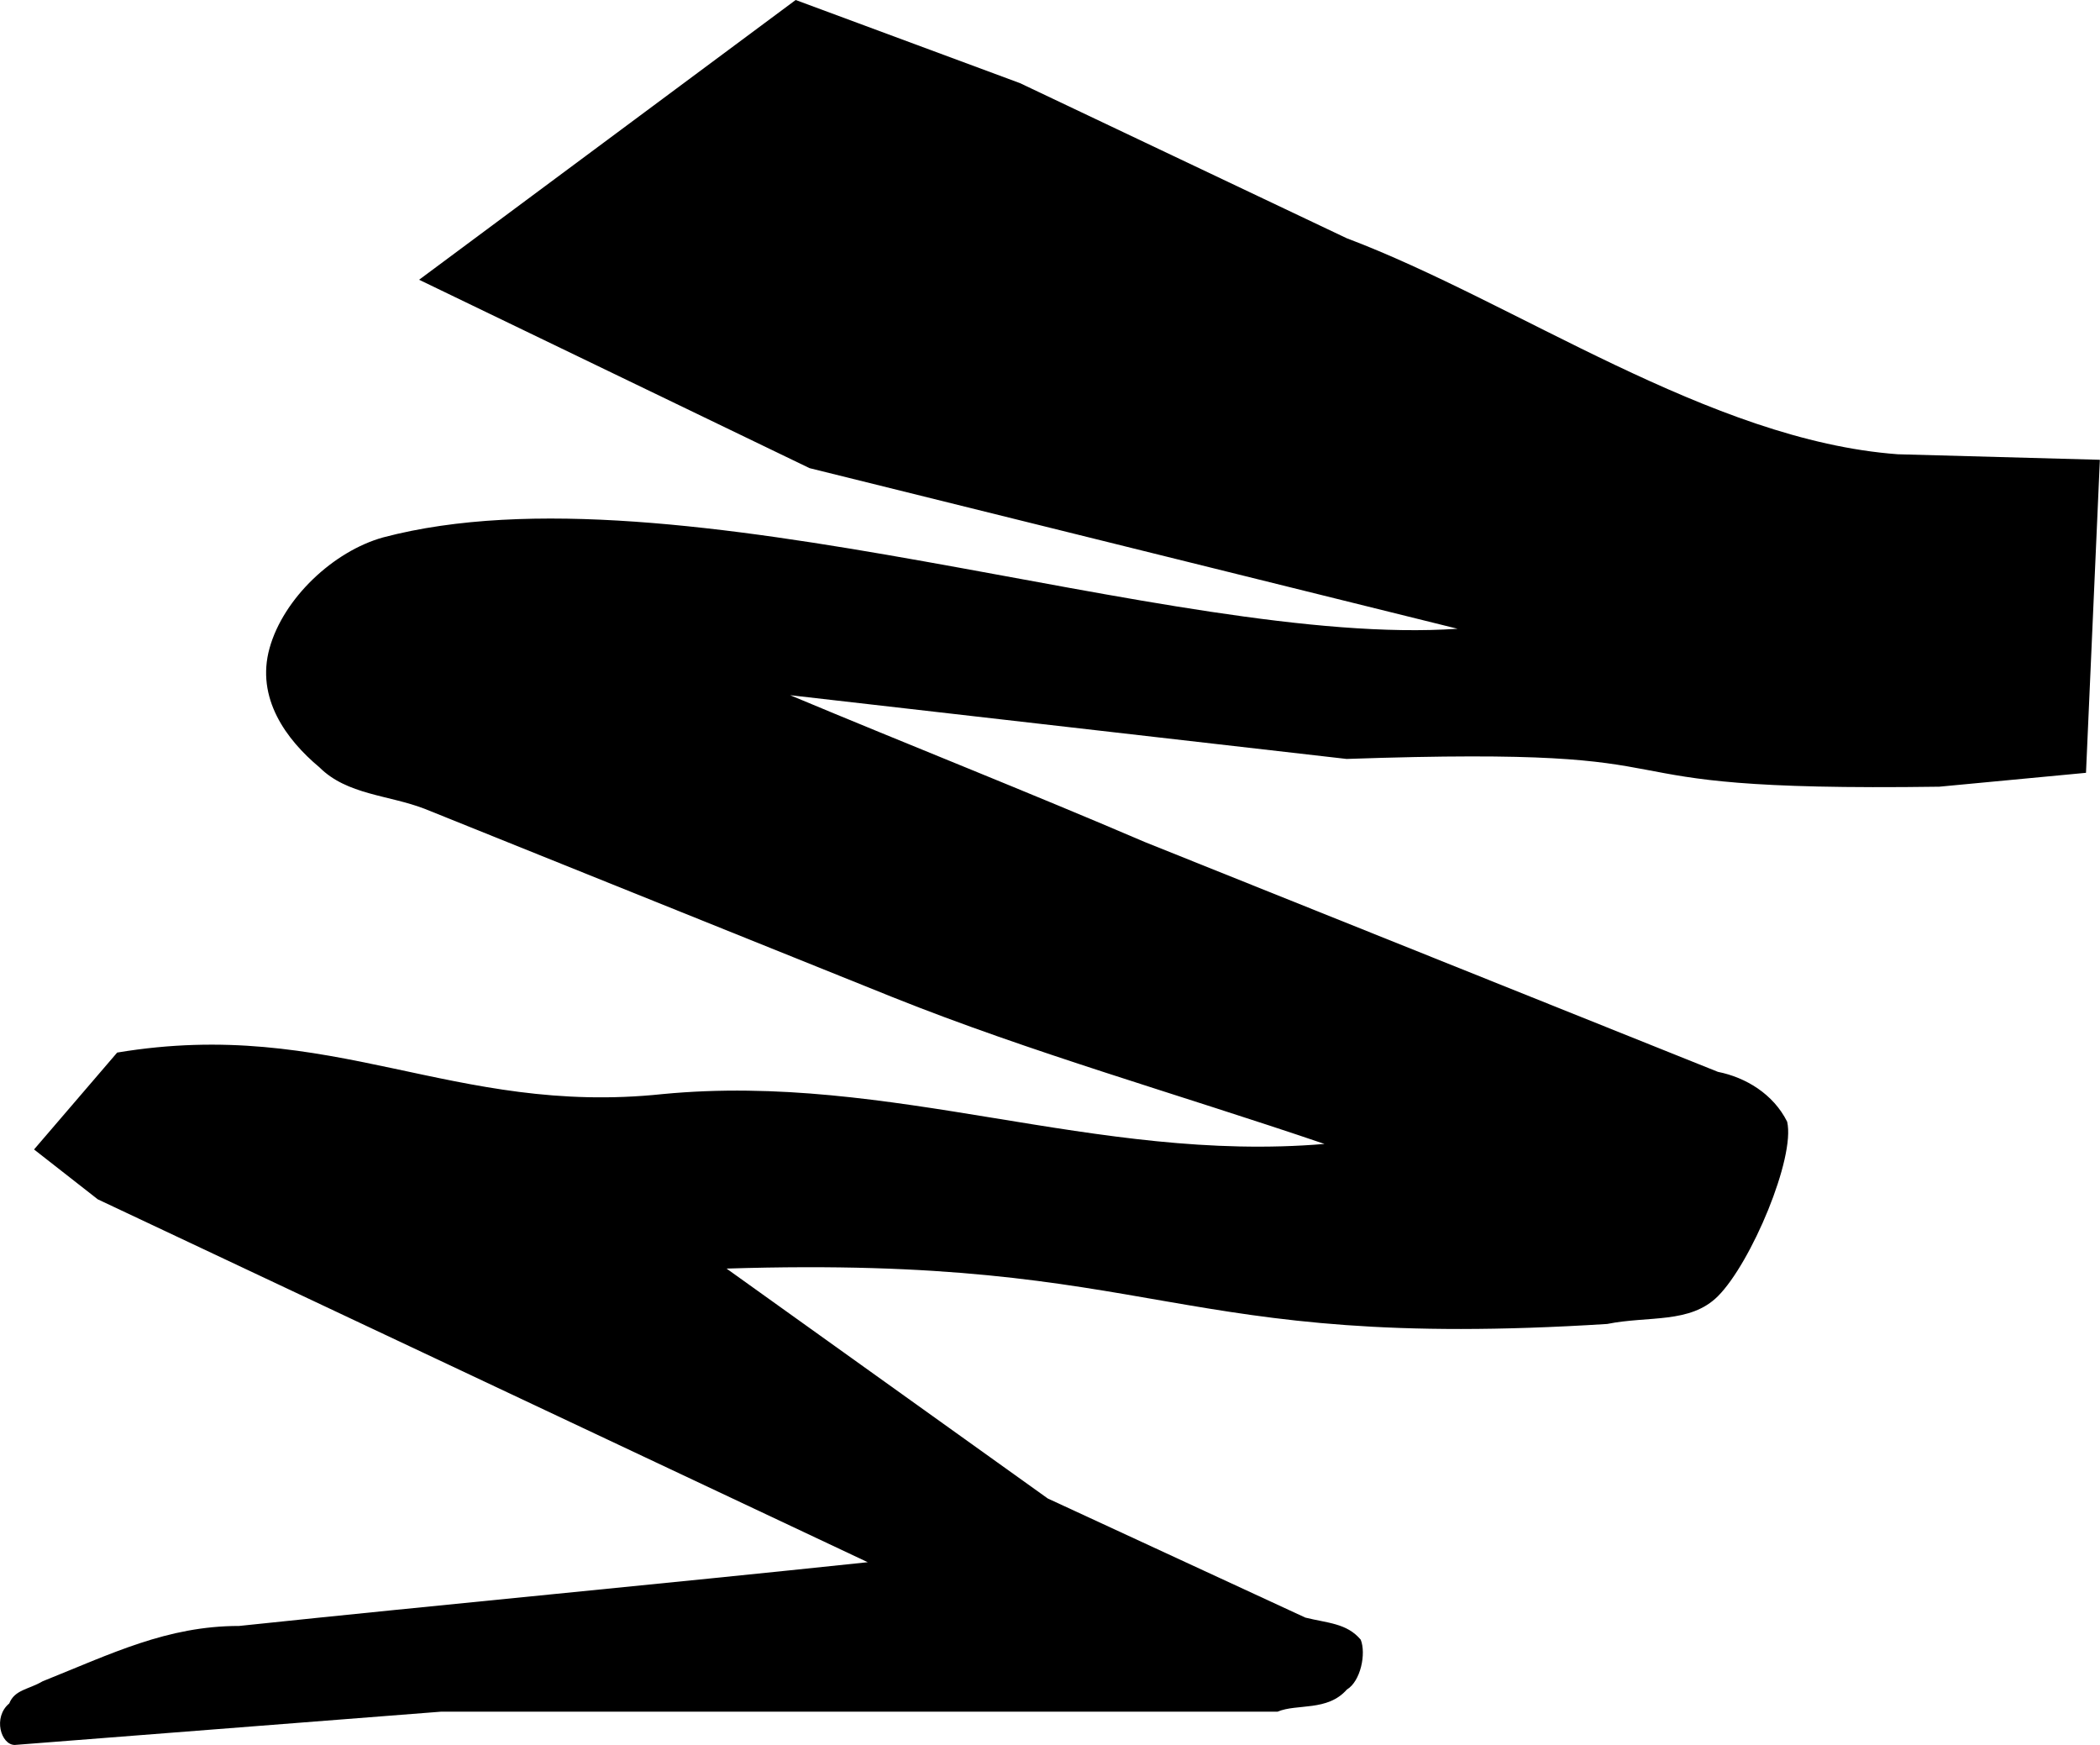<?xml version="1.0" encoding="utf-8"?>
<!-- Generator: Adobe Illustrator 24.2.1, SVG Export Plug-In . SVG Version: 6.00 Build 0)  -->
<svg version="1.1" id="Layer_1" xmlns="http://www.w3.org/2000/svg" xmlns:xlink="http://www.w3.org/1999/xlink" x="0px" y="0px"
	 viewBox="0 0 1634.5 1357.9" style="enable-background:new 0 0 1634.5 1357.9;" xml:space="preserve">
<style type="text/css">
	.st0{enable-background:new    ;}
</style>
<path id="Tracciato_325" class="st0" d="M619.3,0l174.6,64.7l254.3,120.7c131.5,49.6,282.4,157.3,428.9,168.1l157.3,4.3l-10.8,243.6
	l-114.2,10.8c-303.9,4.3-150.9-32.3-461.3-21.6L615,541c92.7,38.8,185.4,75.4,275.9,114.2l446.2,178.9c21.6,4.3,43.1,17.2,53.9,38.8
	c6.5,28-28,109.9-53.9,135.8c-21.6,21.6-53.9,15.1-86.2,21.6c-342.7,21.6-342.7-53.9-685.4-43.1l250,178.9l200.5,92.7
	c17.2,4.3,32.3,4.3,43.1,17.2c4.3,10.8,0,32.3-10.8,38.8c-15.1,17.2-38.8,10.8-53.9,17.2H343.4l-331.9,25.9
	c-10.8,0-17.2-21.6-4.3-32.3c4.3-10.8,15.1-10.8,25.9-17.2c53.9-21.6,97-43.1,153-43.1c163.8-17.2,325.5-32.3,489.3-49.6L76.1,933.3
	l-49.6-38.8l64.7-75.4c168.1-28,260.8,49.6,424.6,32.3c178.9-17.2,336.2,53.9,515.1,38.8C916.8,851.4,802.5,819.1,694.8,776
	L330.5,629.4c-28-10.8-60.4-10.8-81.9-32.3c-25.9-21.6-49.6-53.9-38.8-92.7c10.8-38.8,49.6-75.4,88.4-86.2
	c228.5-60.4,614.3,86.2,836.3,71.1l-504.4-125L326.2,217.7L619.3,0z"/>
</svg>

